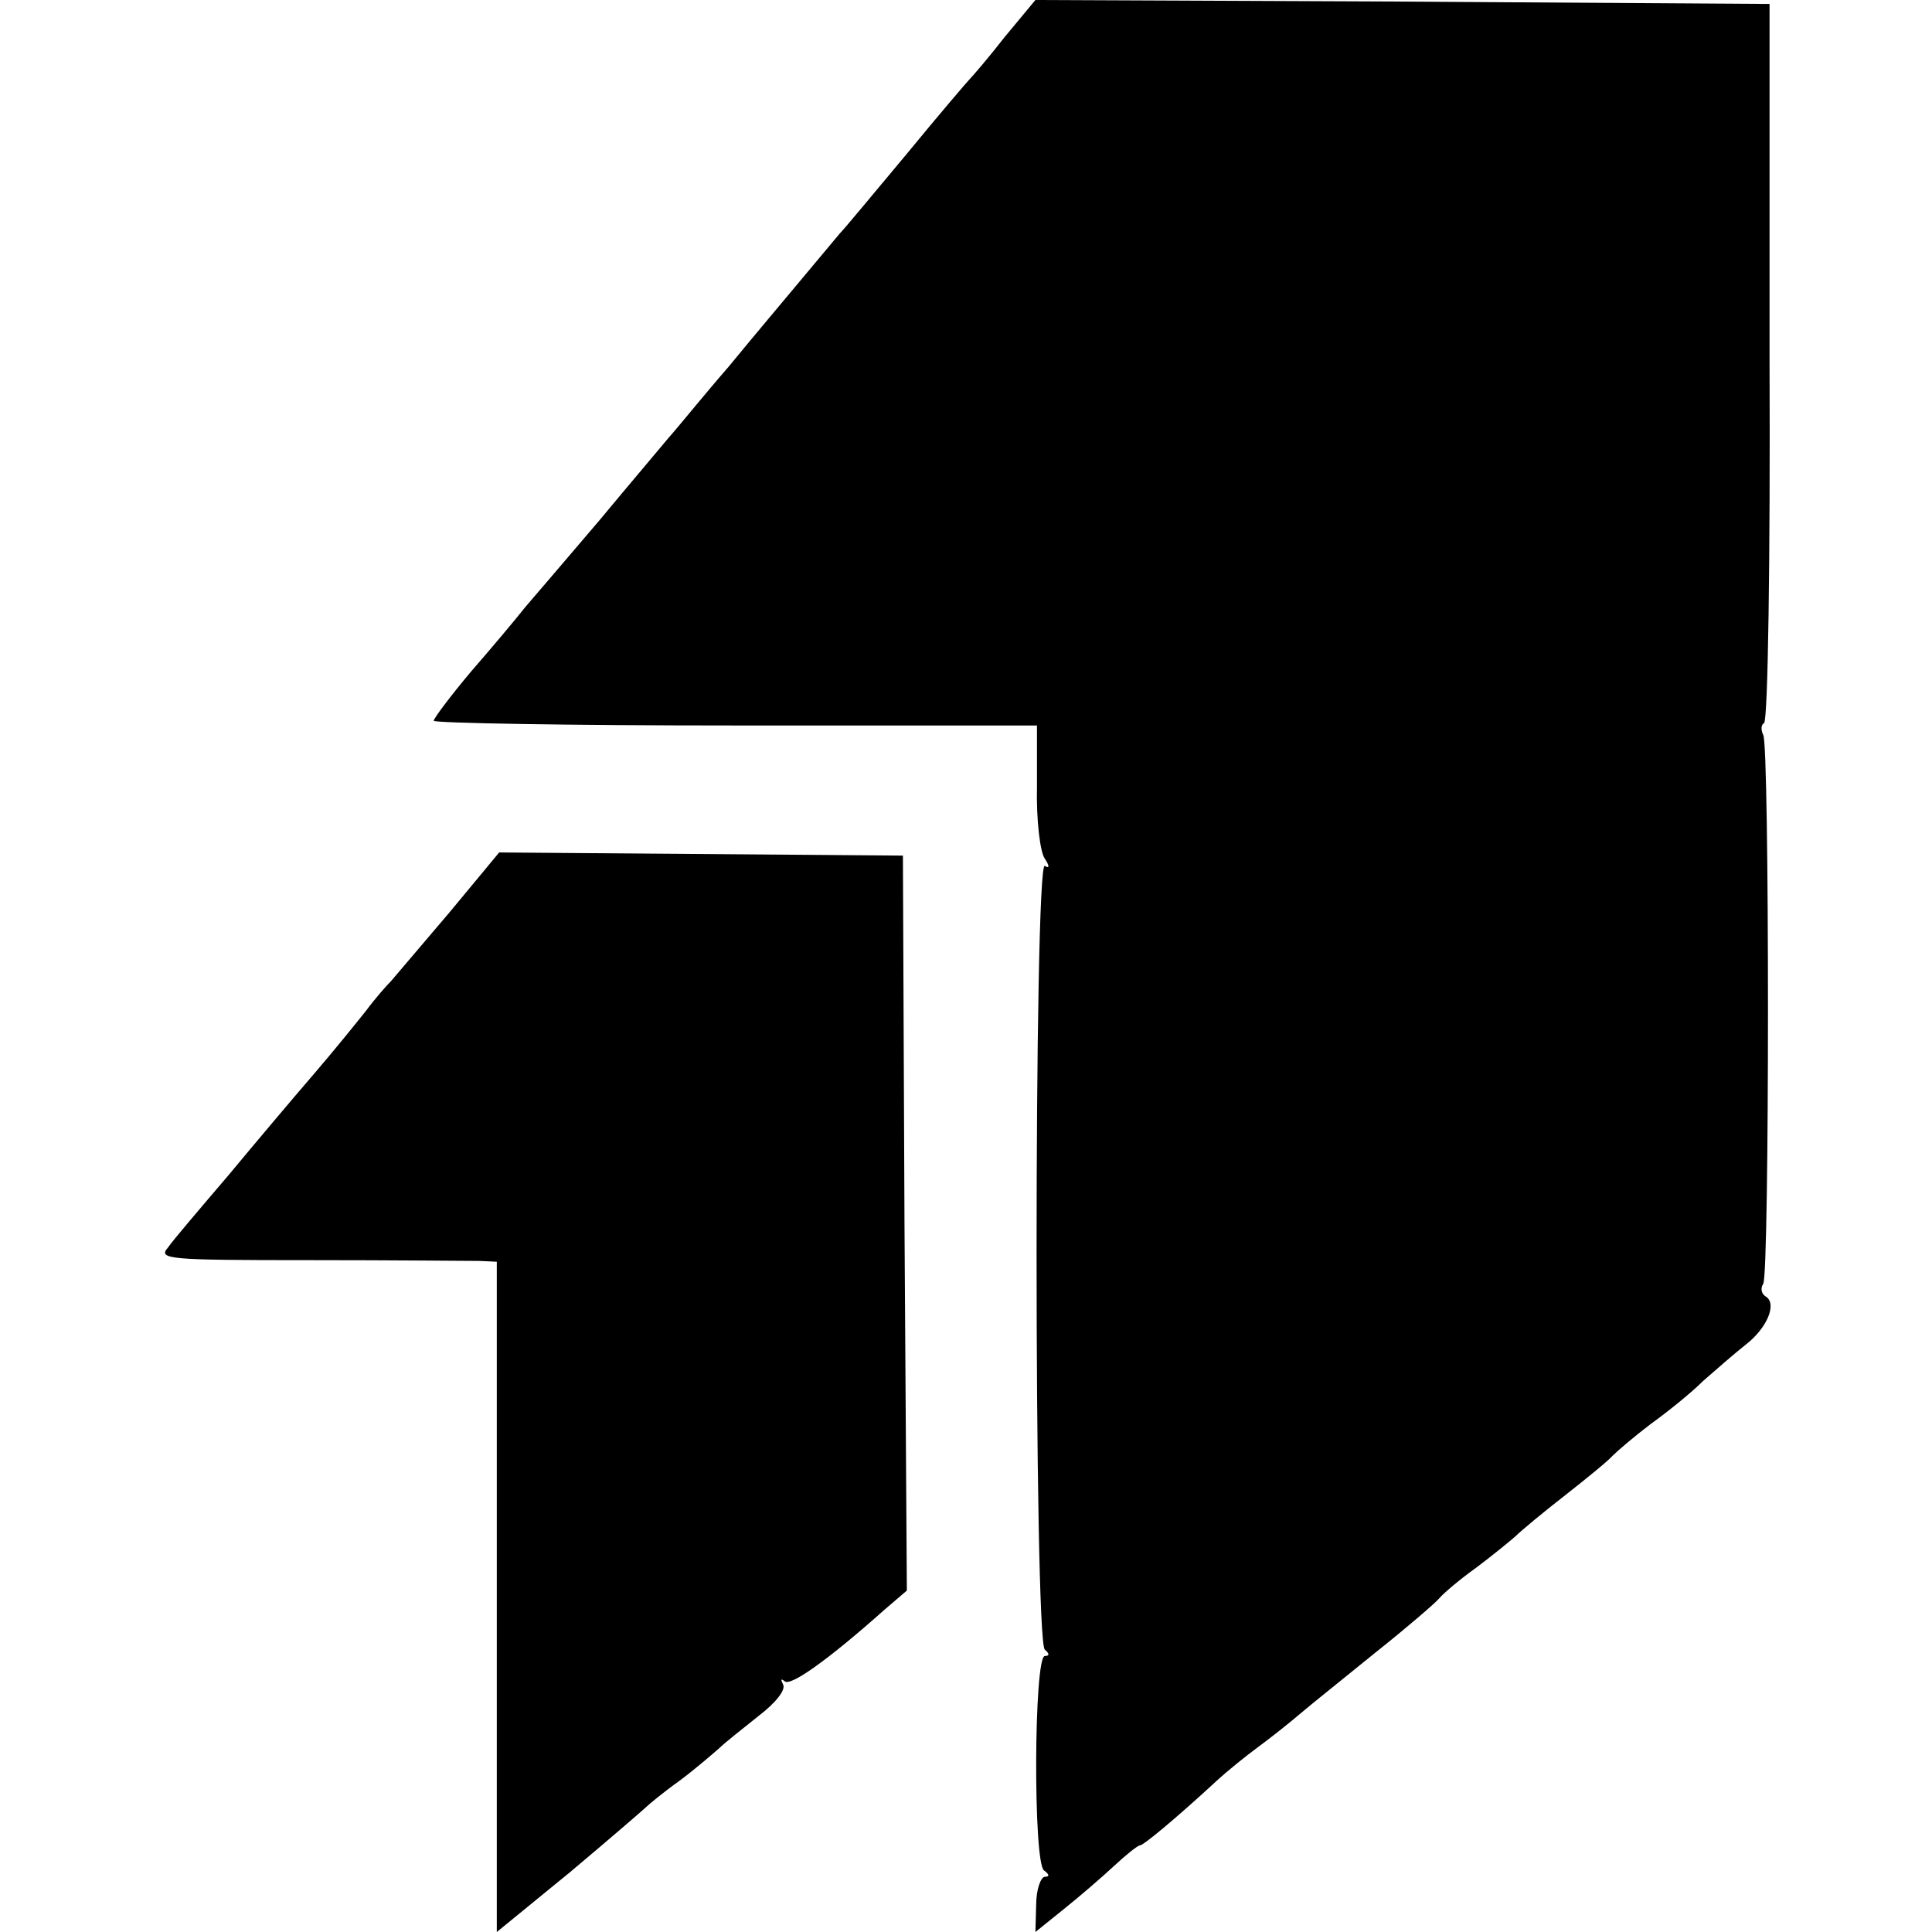 <?xml version="1.0" standalone="no"?>
<!DOCTYPE svg PUBLIC "-//W3C//DTD SVG 20010904//EN"
 "http://www.w3.org/TR/2001/REC-SVG-20010904/DTD/svg10.dtd">
<svg version="1.0" xmlns="http://www.w3.org/2000/svg"
 width="245pt" height="245pt" viewBox="0 0 245 245"
 preserveAspectRatio="xMidYMid meet">
<g transform="translate(0,245) scale(0.1,-0.1)"
fill="#000000" stroke="none">
<path d="M1274 2403 c-21 -27 -41 -50 -44 -53 -3 -3 -39 -45 -80 -95 -41 -49
-79 -95 -85 -101 -5 -6 -26 -31 -46 -55 -20 -24 -63 -75 -95 -114 -33 -38 -66
-79 -76 -90 -9 -11 -49 -58 -88 -105 -40 -47 -82 -96 -94 -110 -11 -14 -42
-51 -69 -82 -26 -31 -47 -59 -47 -62 0 -3 172 -6 383 -6 l382 0 0 -77 c-1 -43
4 -84 10 -92 6 -9 6 -13 0 -9 -14 9 -14 -984 0 -994 6 -5 6 -8 0 -8 -14 0 -15
-263 -1 -272 7 -5 7 -8 1 -8 -5 0 -11 -16 -11 -35 l-1 -35 36 29 c20 16 49 41
64 55 15 14 30 26 33 26 4 0 44 33 95 80 15 14 40 34 55 45 15 11 39 30 53 42
14 12 58 47 96 78 39 31 75 62 80 68 6 7 26 24 47 39 20 15 42 33 50 40 7 7
36 31 63 52 28 22 55 44 60 50 6 6 27 24 48 40 21 15 52 40 67 55 16 14 40 35
54 46 27 21 40 52 25 61 -5 3 -7 10 -3 16 8 13 8 683 0 696 -3 6 -3 13 1 15 5
3 8 209 7 459 l0 453 -466 3 -465 2 -39 -47z"/>
<path d="M570 1293 c-35 -41 -68 -80 -74 -87 -6 -6 -21 -23 -32 -38 -12 -15
-41 -51 -66 -80 -25 -29 -74 -87 -108 -128 -35 -41 -70 -82 -77 -92 -13 -15 0
-16 179 -16 106 0 203 -1 216 -1 l22 -1 0 -425 0 -425 93 76 c50 42 94 80 97
83 3 3 21 18 42 33 20 15 42 34 50 41 7 7 30 25 50 41 21 16 35 33 31 40 -3 6
-3 8 2 4 7 -7 54 26 127 91 l28 24 -3 466 -2 466 -256 2 -256 2 -63 -76z"/>
</g>
</svg>
